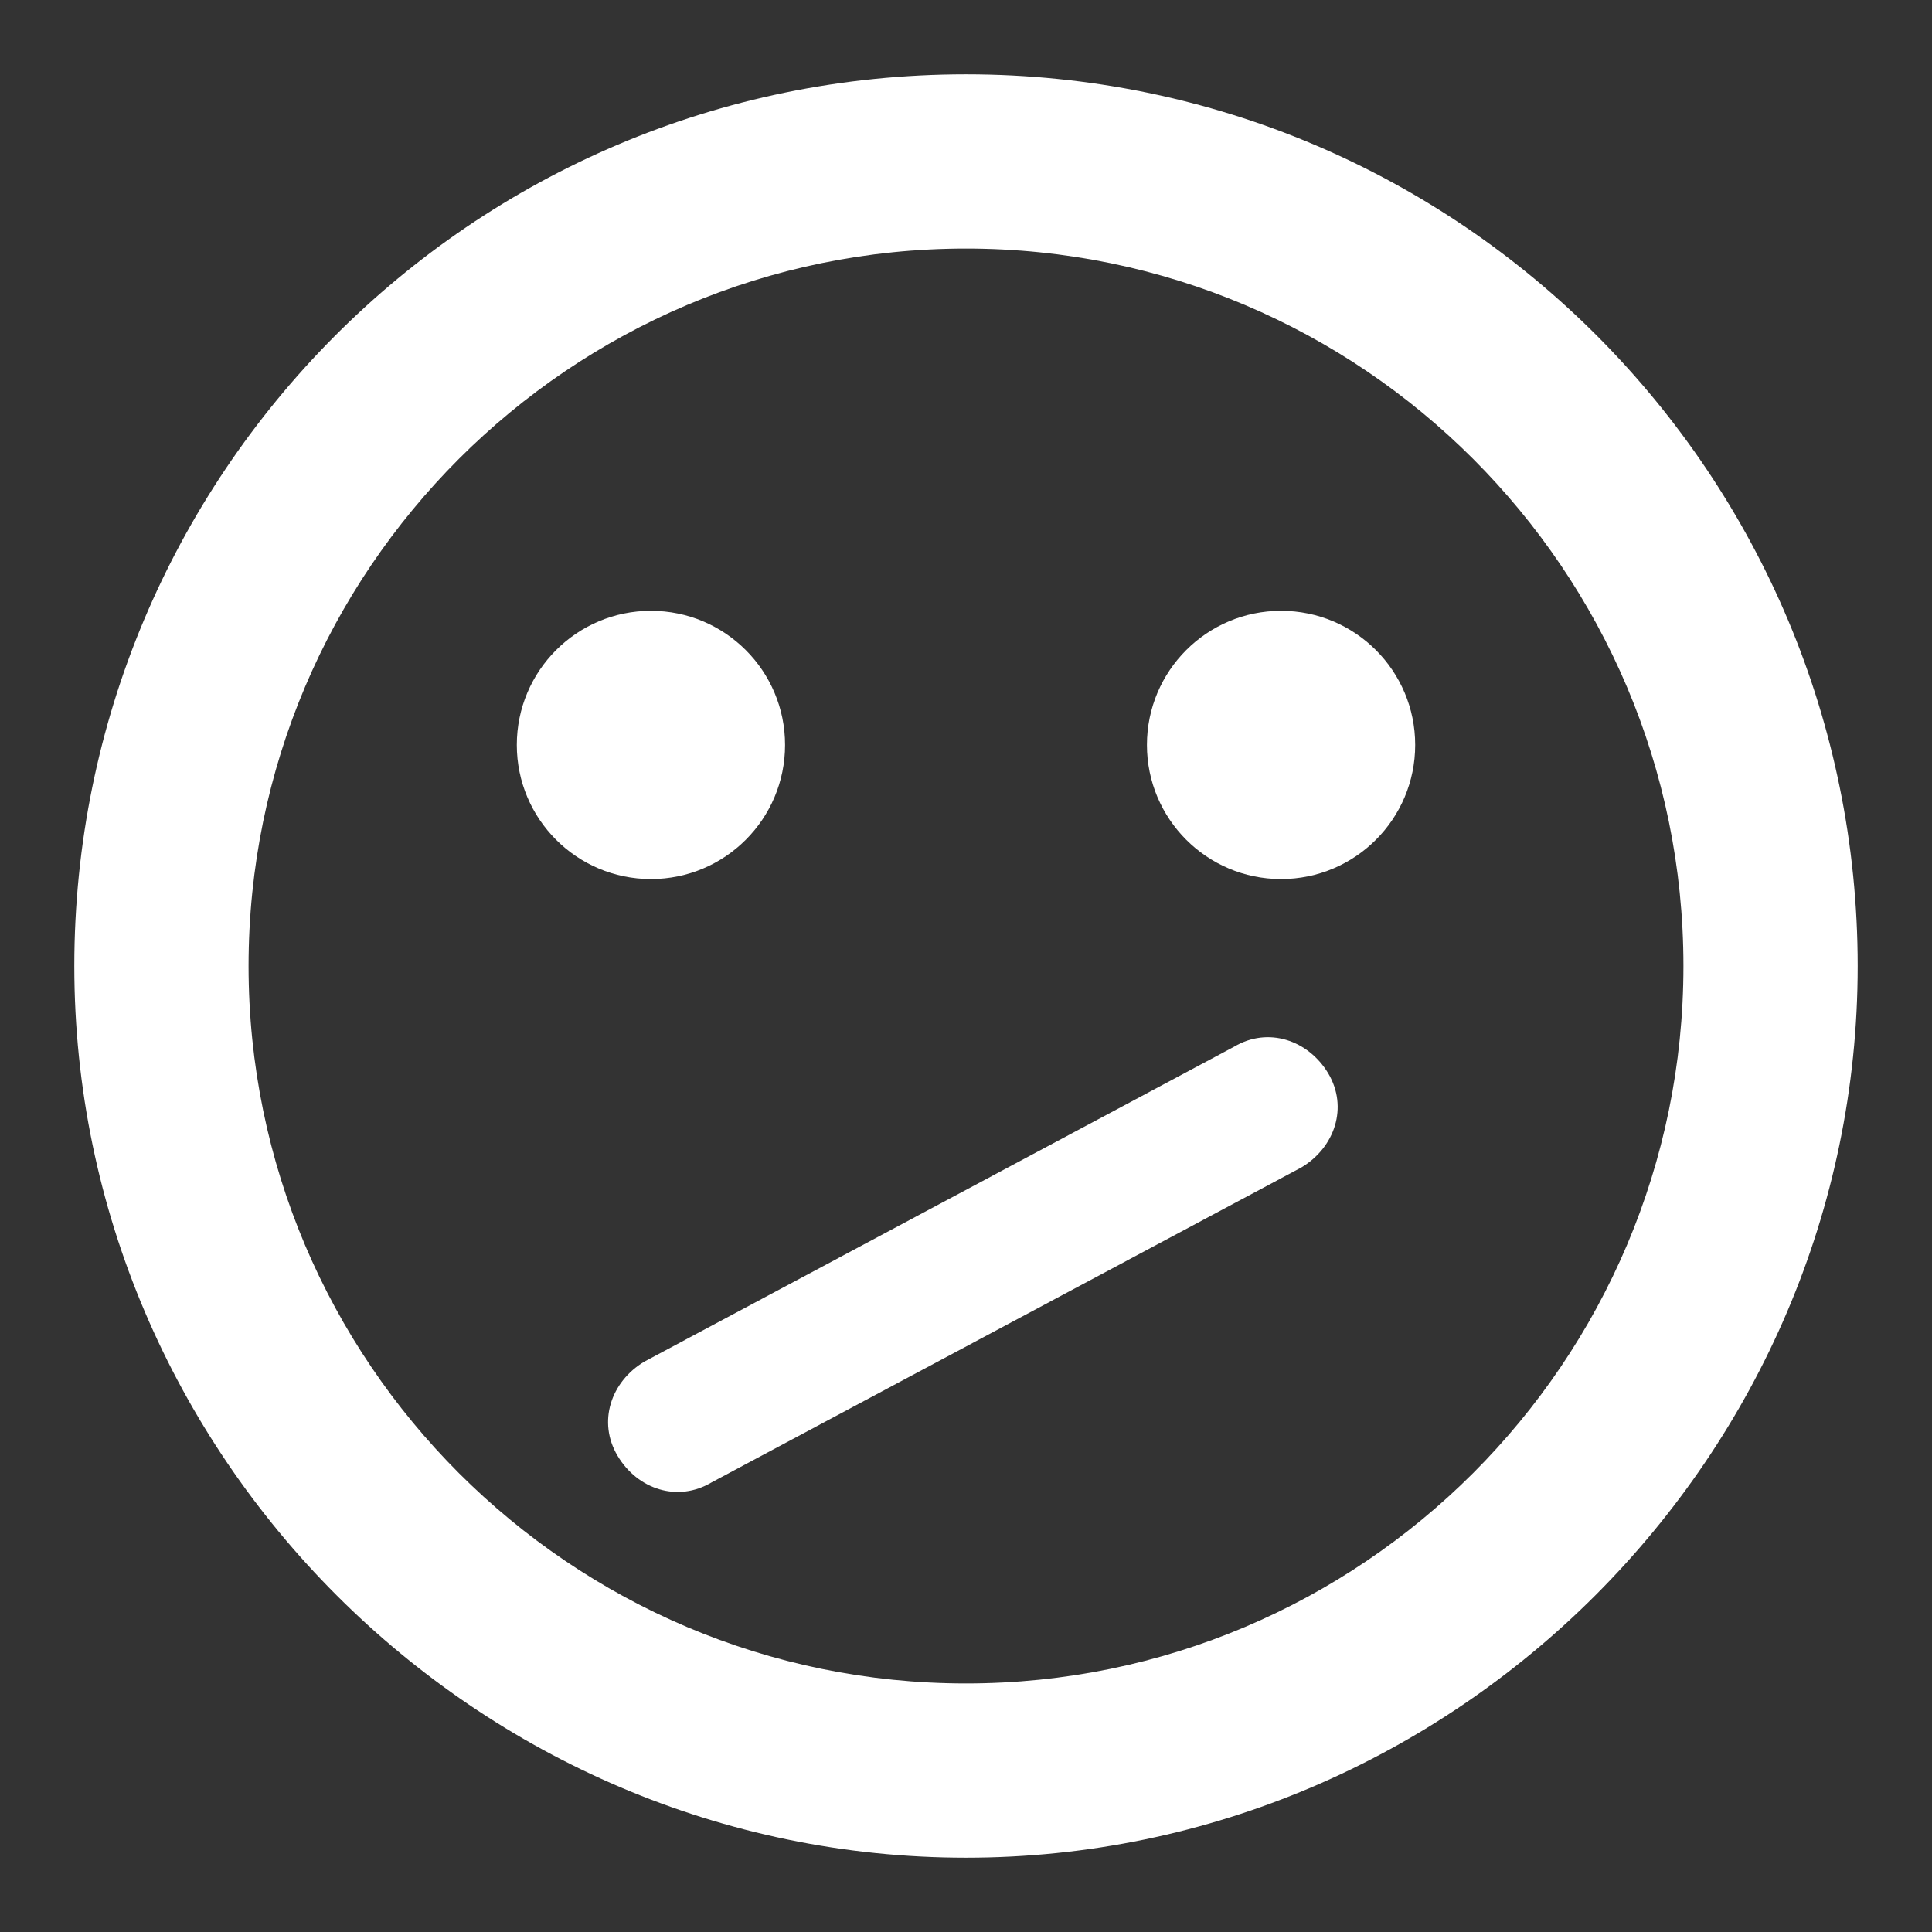 <svg id="a" xmlns="http://www.w3.org/2000/svg" width="52" height="52" viewBox="0 0 52 52"><rect x="0" y="0" width="52" height="52" fill="#333333" stroke="none"/><path d="M33.22,28.17l-15.88,8.48c-.9.54-1.26,1.62-.72,2.53s1.62,1.26,2.53.72l15.88-8.48c.9-.54,1.26-1.62.72-2.53-.54-.9-1.62-1.26-2.53-.72Z" fill="#fff"/><circle cx="34.48" cy="20.05" r="3.61" fill="#fff"/><circle cx="17.52" cy="20.05" r="3.61" fill="#fff"/><path d="M26,2C12.65,2,2,12.83,2,26s10.83,24,24,24,24-10.83,24-24S39.35,2,26,2ZM26,45.31c-10.65,0-19.31-8.66-19.31-19.31S15.35,6.69,26,6.69s19.31,8.66,19.31,19.31-8.66,19.31-19.31,19.31Z" fill="#fff"/></svg>